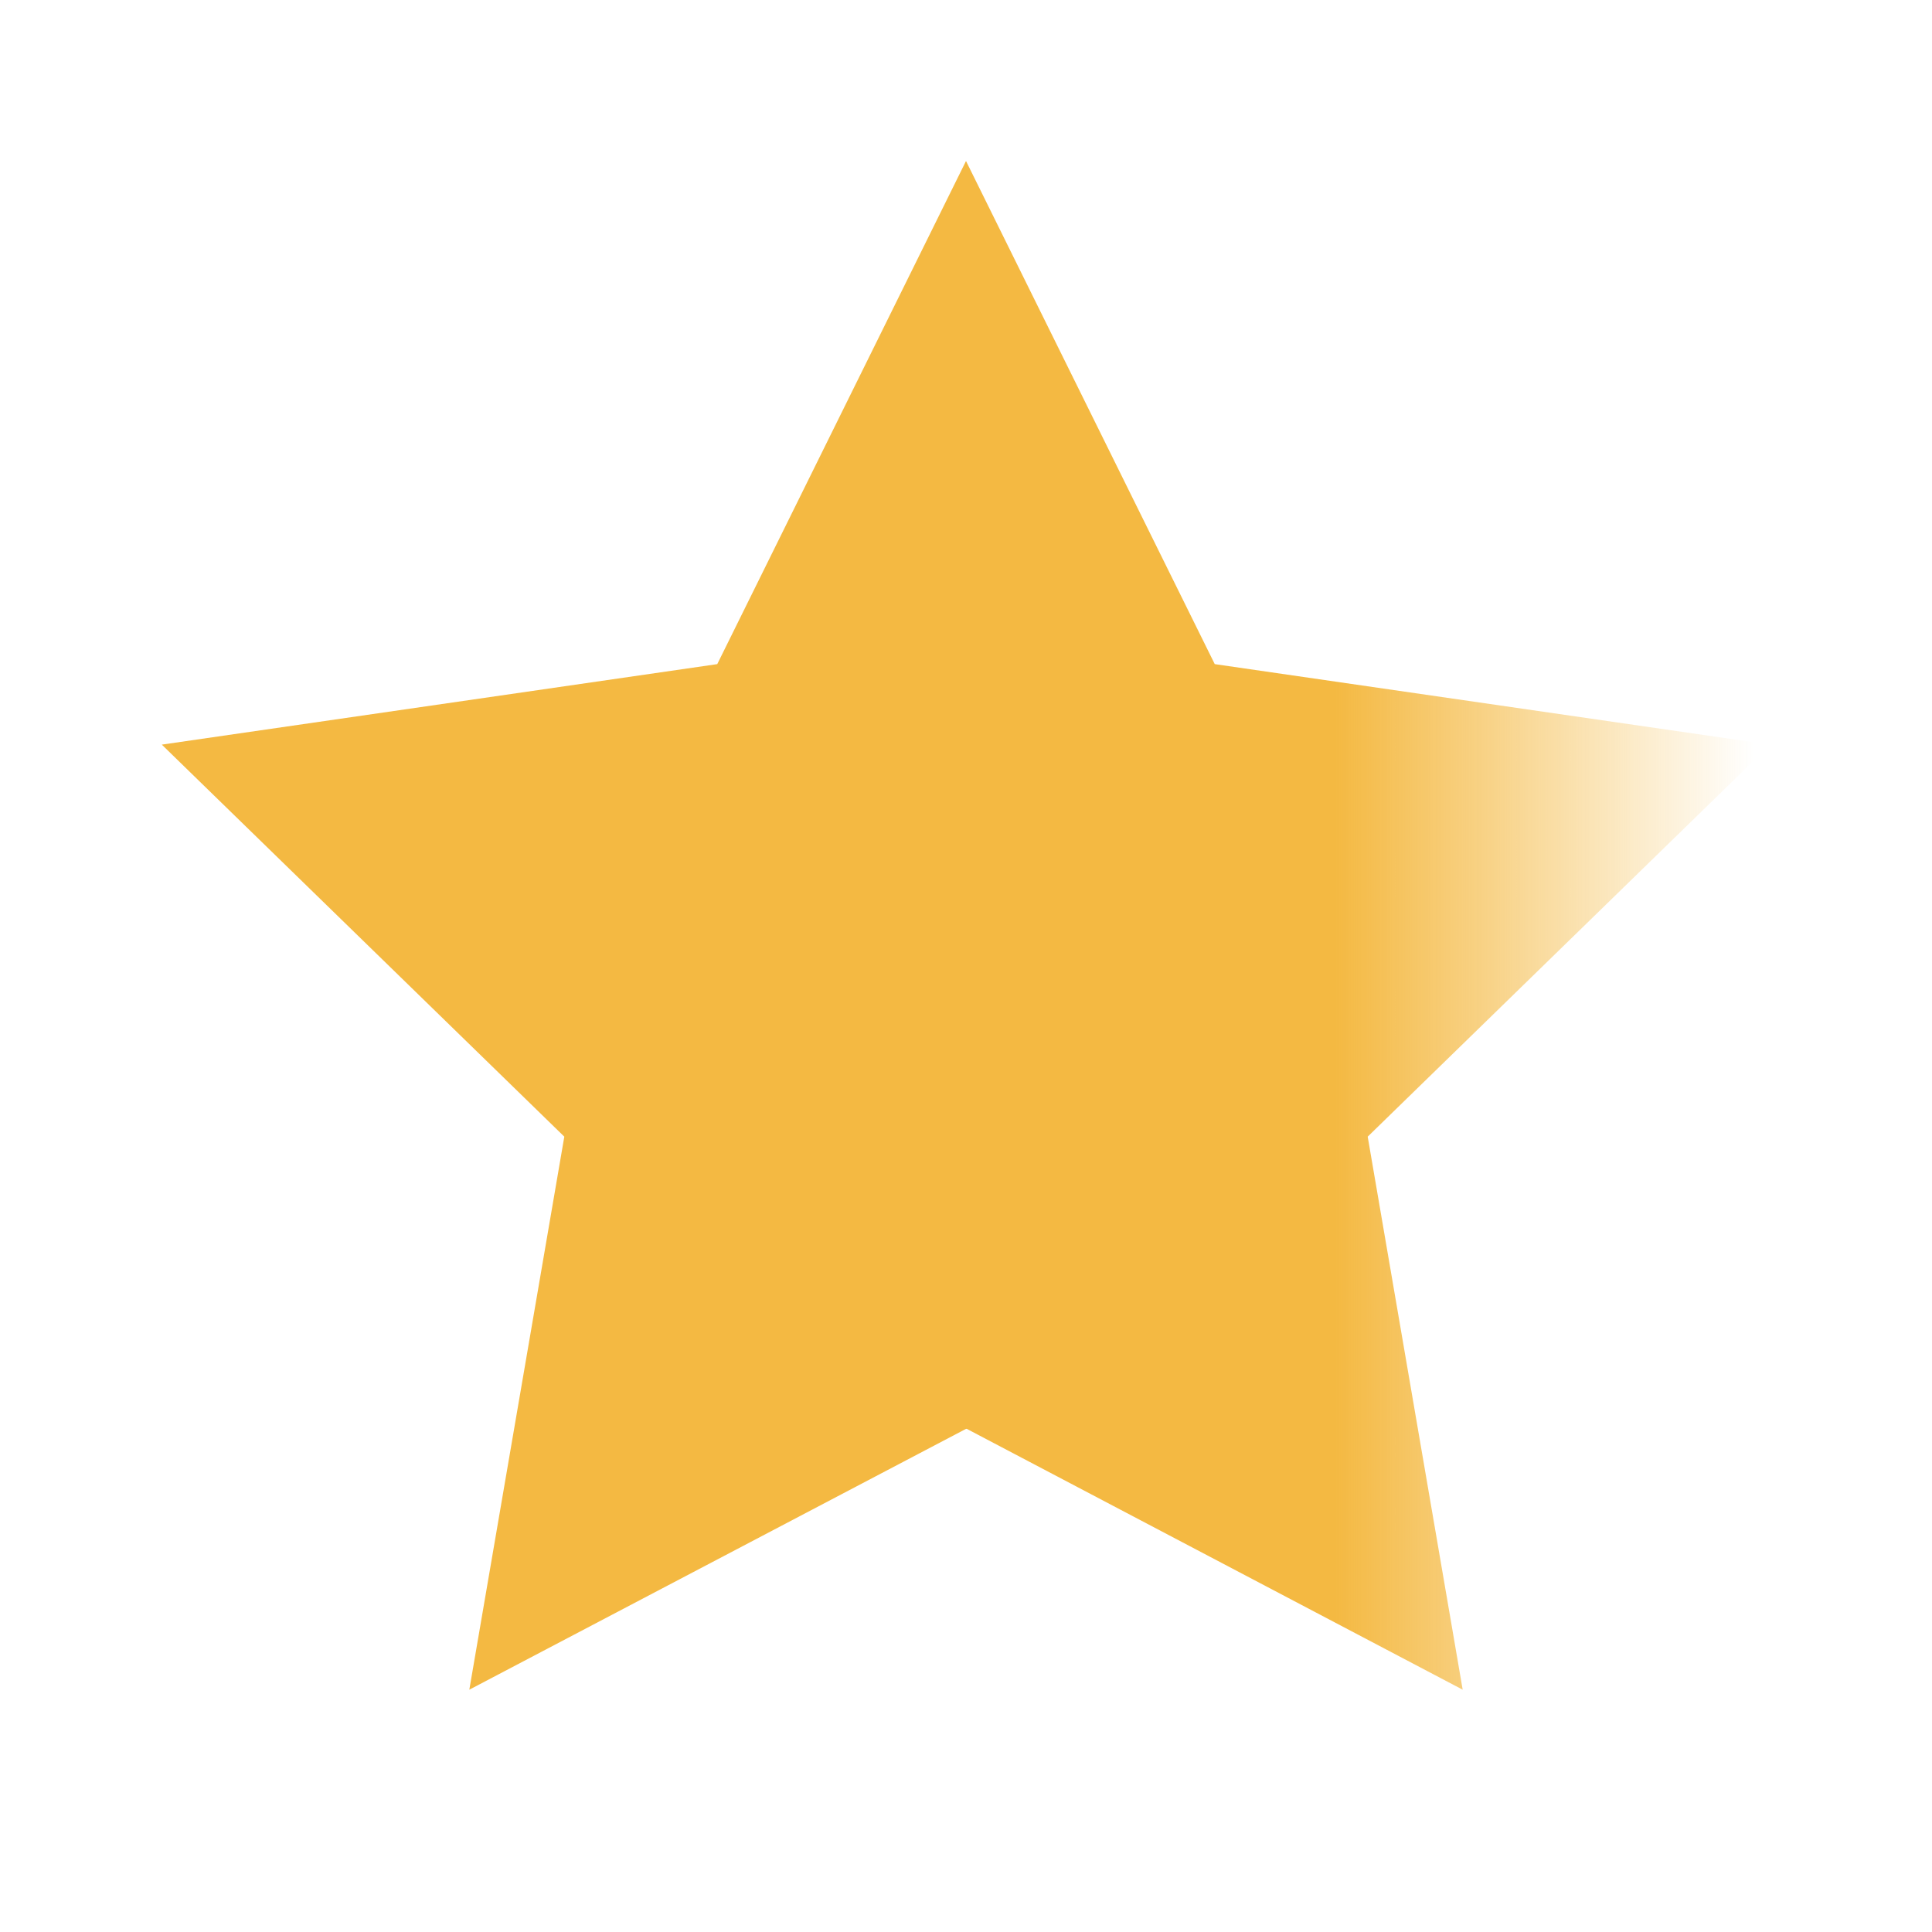 <?xml version="1.0" encoding="UTF-8"?>
<svg xmlns="http://www.w3.org/2000/svg" xmlns:xlink="http://www.w3.org/1999/xlink" id="Layer_1" data-name="Layer 1" viewBox="0 0 24 24">
  <defs>
    <style>
      .cls-1 {
        fill: url(#linear-gradient);
      }

      .cls-1, .cls-2 {
        stroke-width: 0px;
      }

      .cls-2 {
        fill: none;
      }
    </style>
    <linearGradient id="linear-gradient" x1="2.01" y1="11.5" x2="21.98" y2="11.5" gradientUnits="userSpaceOnUse">
      <stop offset="0" stop-color="#f4b942"></stop>
      <stop offset=".73" stop-color="#f4b942"></stop>
      <stop offset=".99" stop-color="#f4b942" stop-opacity="0"></stop>
    </linearGradient>
  </defs>
  <path class="cls-2" d="M0,0h24v24H0V0Z"></path>
  <path class="cls-1" d="M12,17.75l-6.17,3.24,1.18-6.87-5-4.87,6.9-1,3.09-6.25,3.09,6.25,6.9,1-5,4.87,1.18,6.87-6.16-3.24Z"></path>
</svg>
